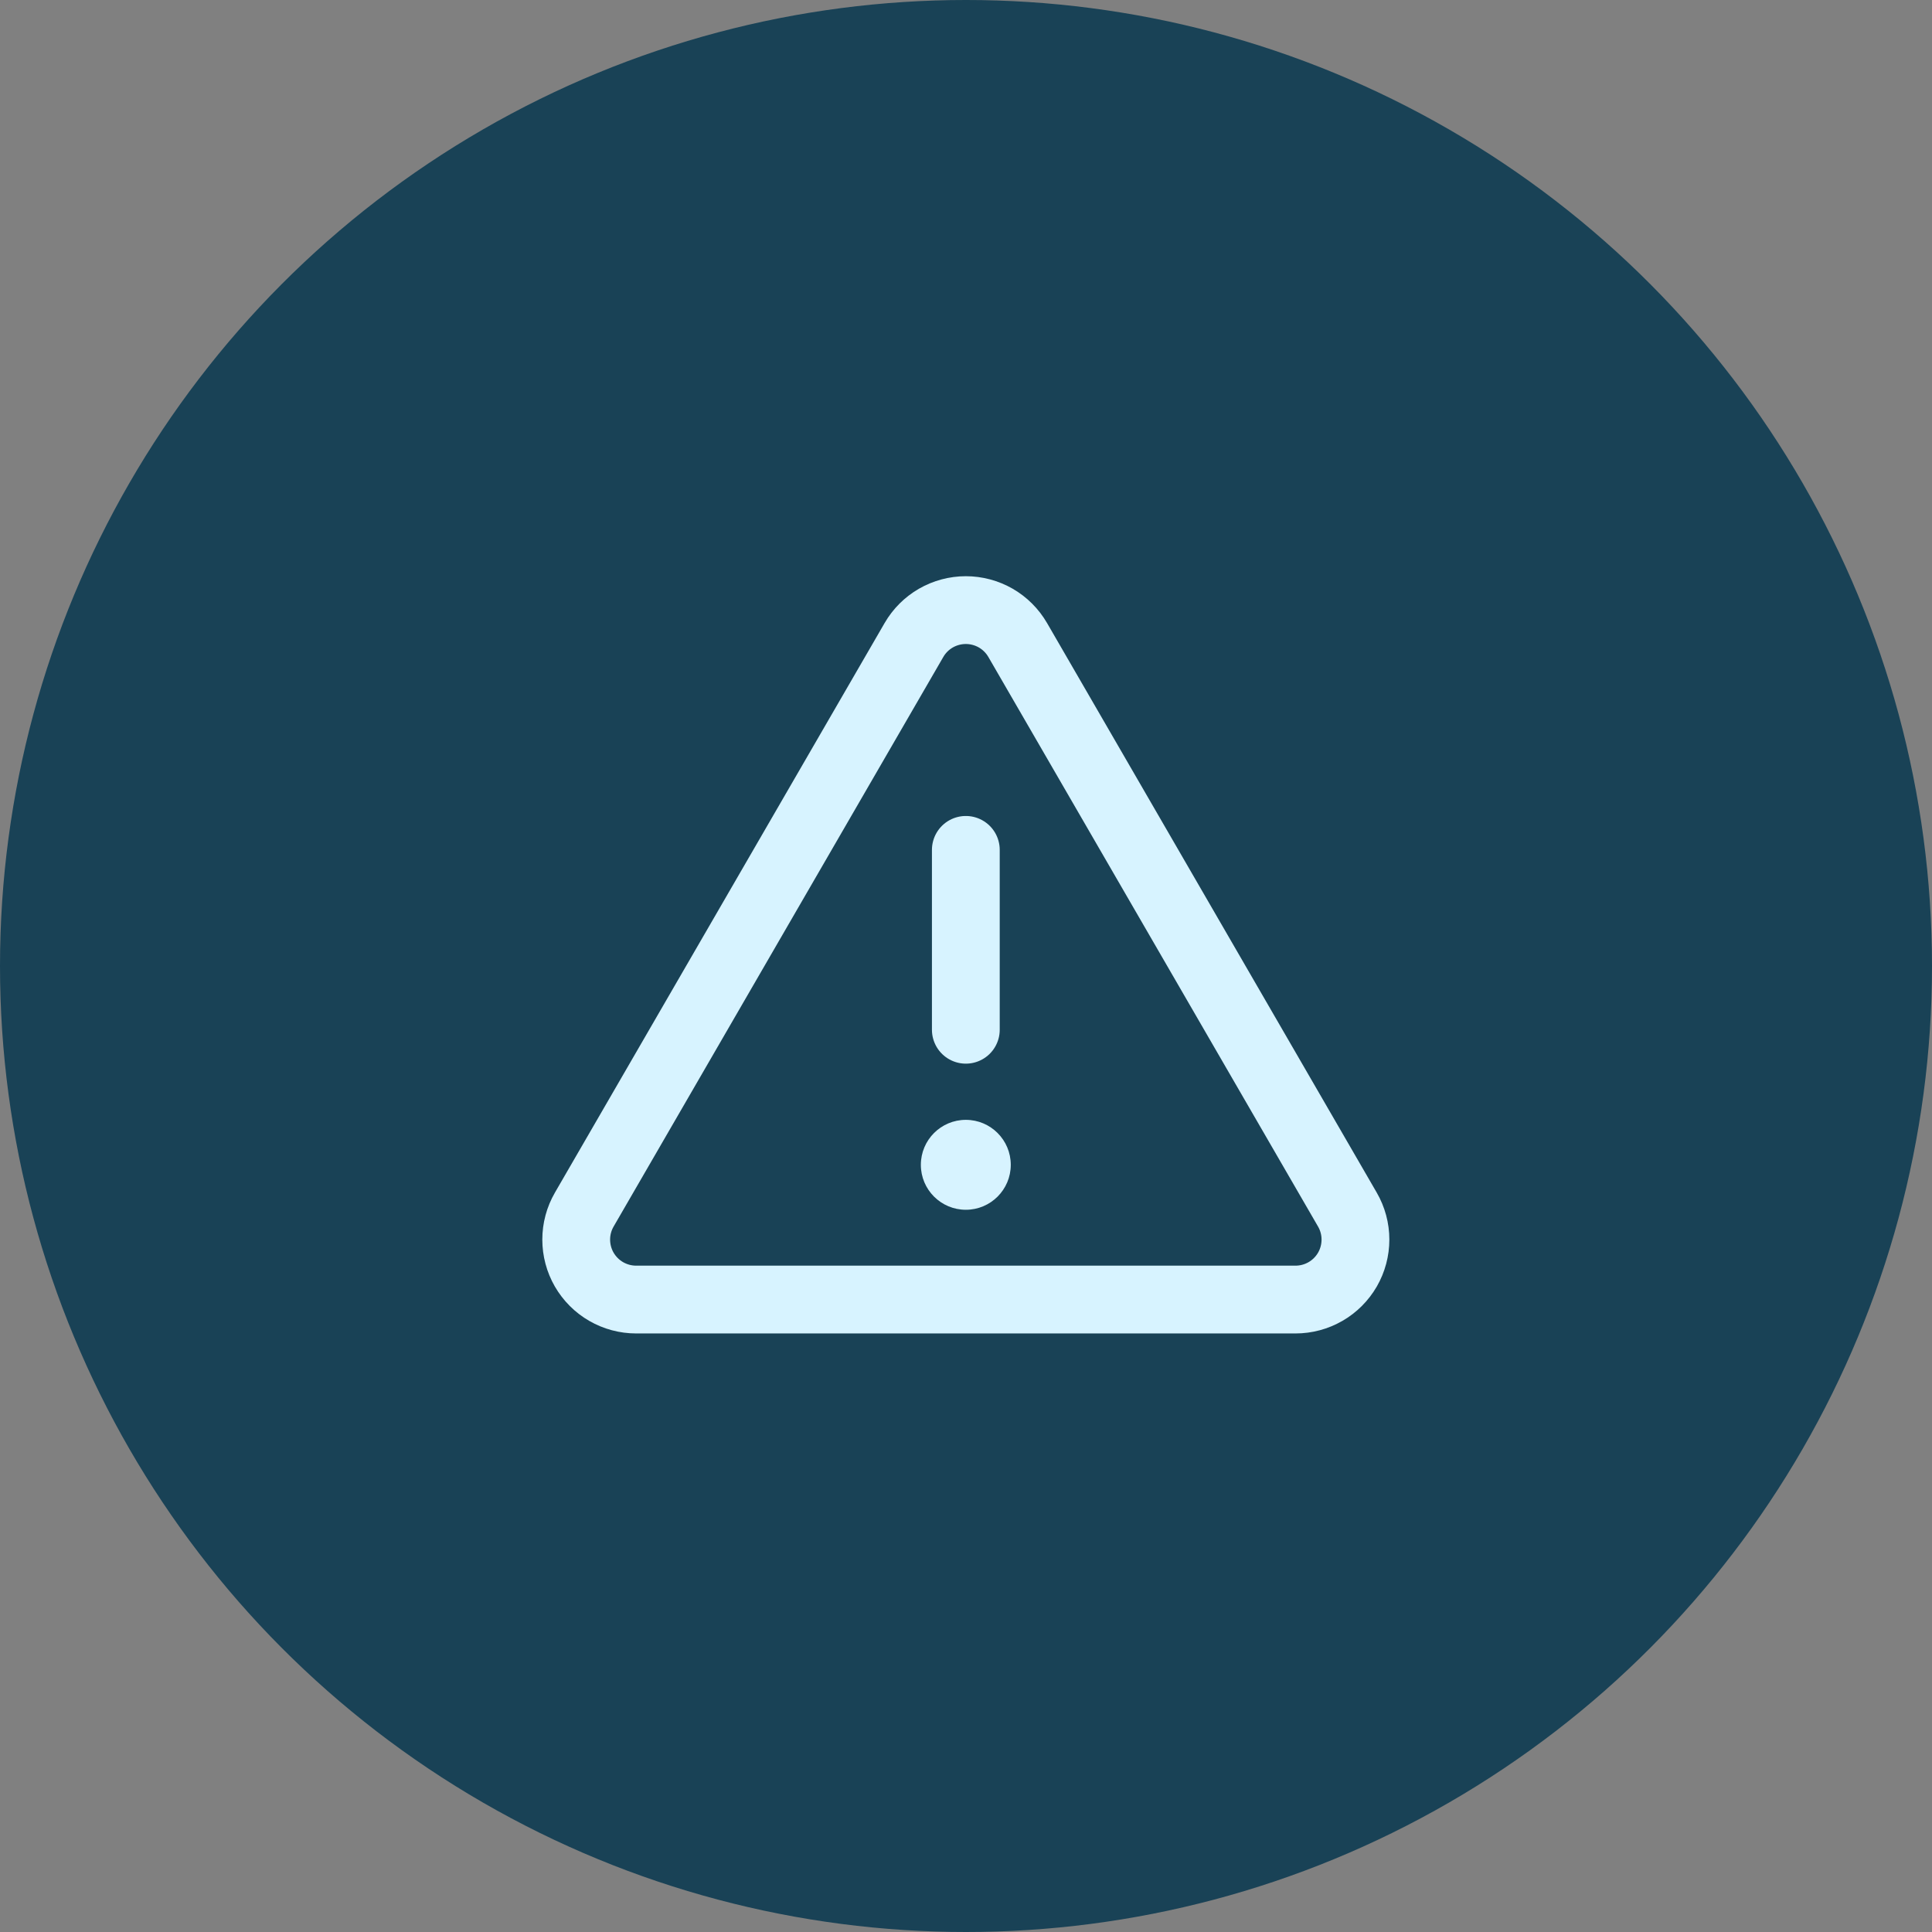 <?xml version="1.0" encoding="UTF-8"?> <svg xmlns="http://www.w3.org/2000/svg" width="57" height="57" viewBox="0 0 57 57" fill="none"><rect x="0" y="0" width="57" height="57" fill="#808080" stroke="none"/><circle cx="28.5" cy="28.5" r="28.5" fill="#194256"></circle><path d="M28.495 25.074V30.381" stroke="#D7F3FF" stroke-width="2" stroke-linecap="round" stroke-linejoin="round"></path><path d="M26.964 18.883L17.238 35.686C17.082 35.955 17 36.26 17 36.571C17 36.881 17.081 37.187 17.236 37.456C17.392 37.725 17.615 37.949 17.884 38.104C18.153 38.259 18.458 38.341 18.769 38.341H38.221C38.532 38.341 38.837 38.259 39.106 38.104C39.375 37.949 39.598 37.725 39.754 37.456C39.909 37.187 39.99 36.881 39.99 36.571C39.99 36.26 39.908 35.955 39.752 35.686L30.026 18.883C29.87 18.614 29.647 18.391 29.379 18.236C29.11 18.082 28.805 18 28.495 18C28.185 18 27.88 18.082 27.611 18.236C27.343 18.391 27.119 18.614 26.964 18.883Z" stroke="#D7F3FF" stroke-width="2" stroke-linecap="round" stroke-linejoin="round"></path><path d="M28.495 35.692C29.227 35.692 29.821 35.098 29.821 34.366C29.821 33.633 29.227 33.039 28.495 33.039C27.762 33.039 27.168 33.633 27.168 34.366C27.168 35.098 27.762 35.692 28.495 35.692Z" fill="#D7F3FF"></path></svg> 